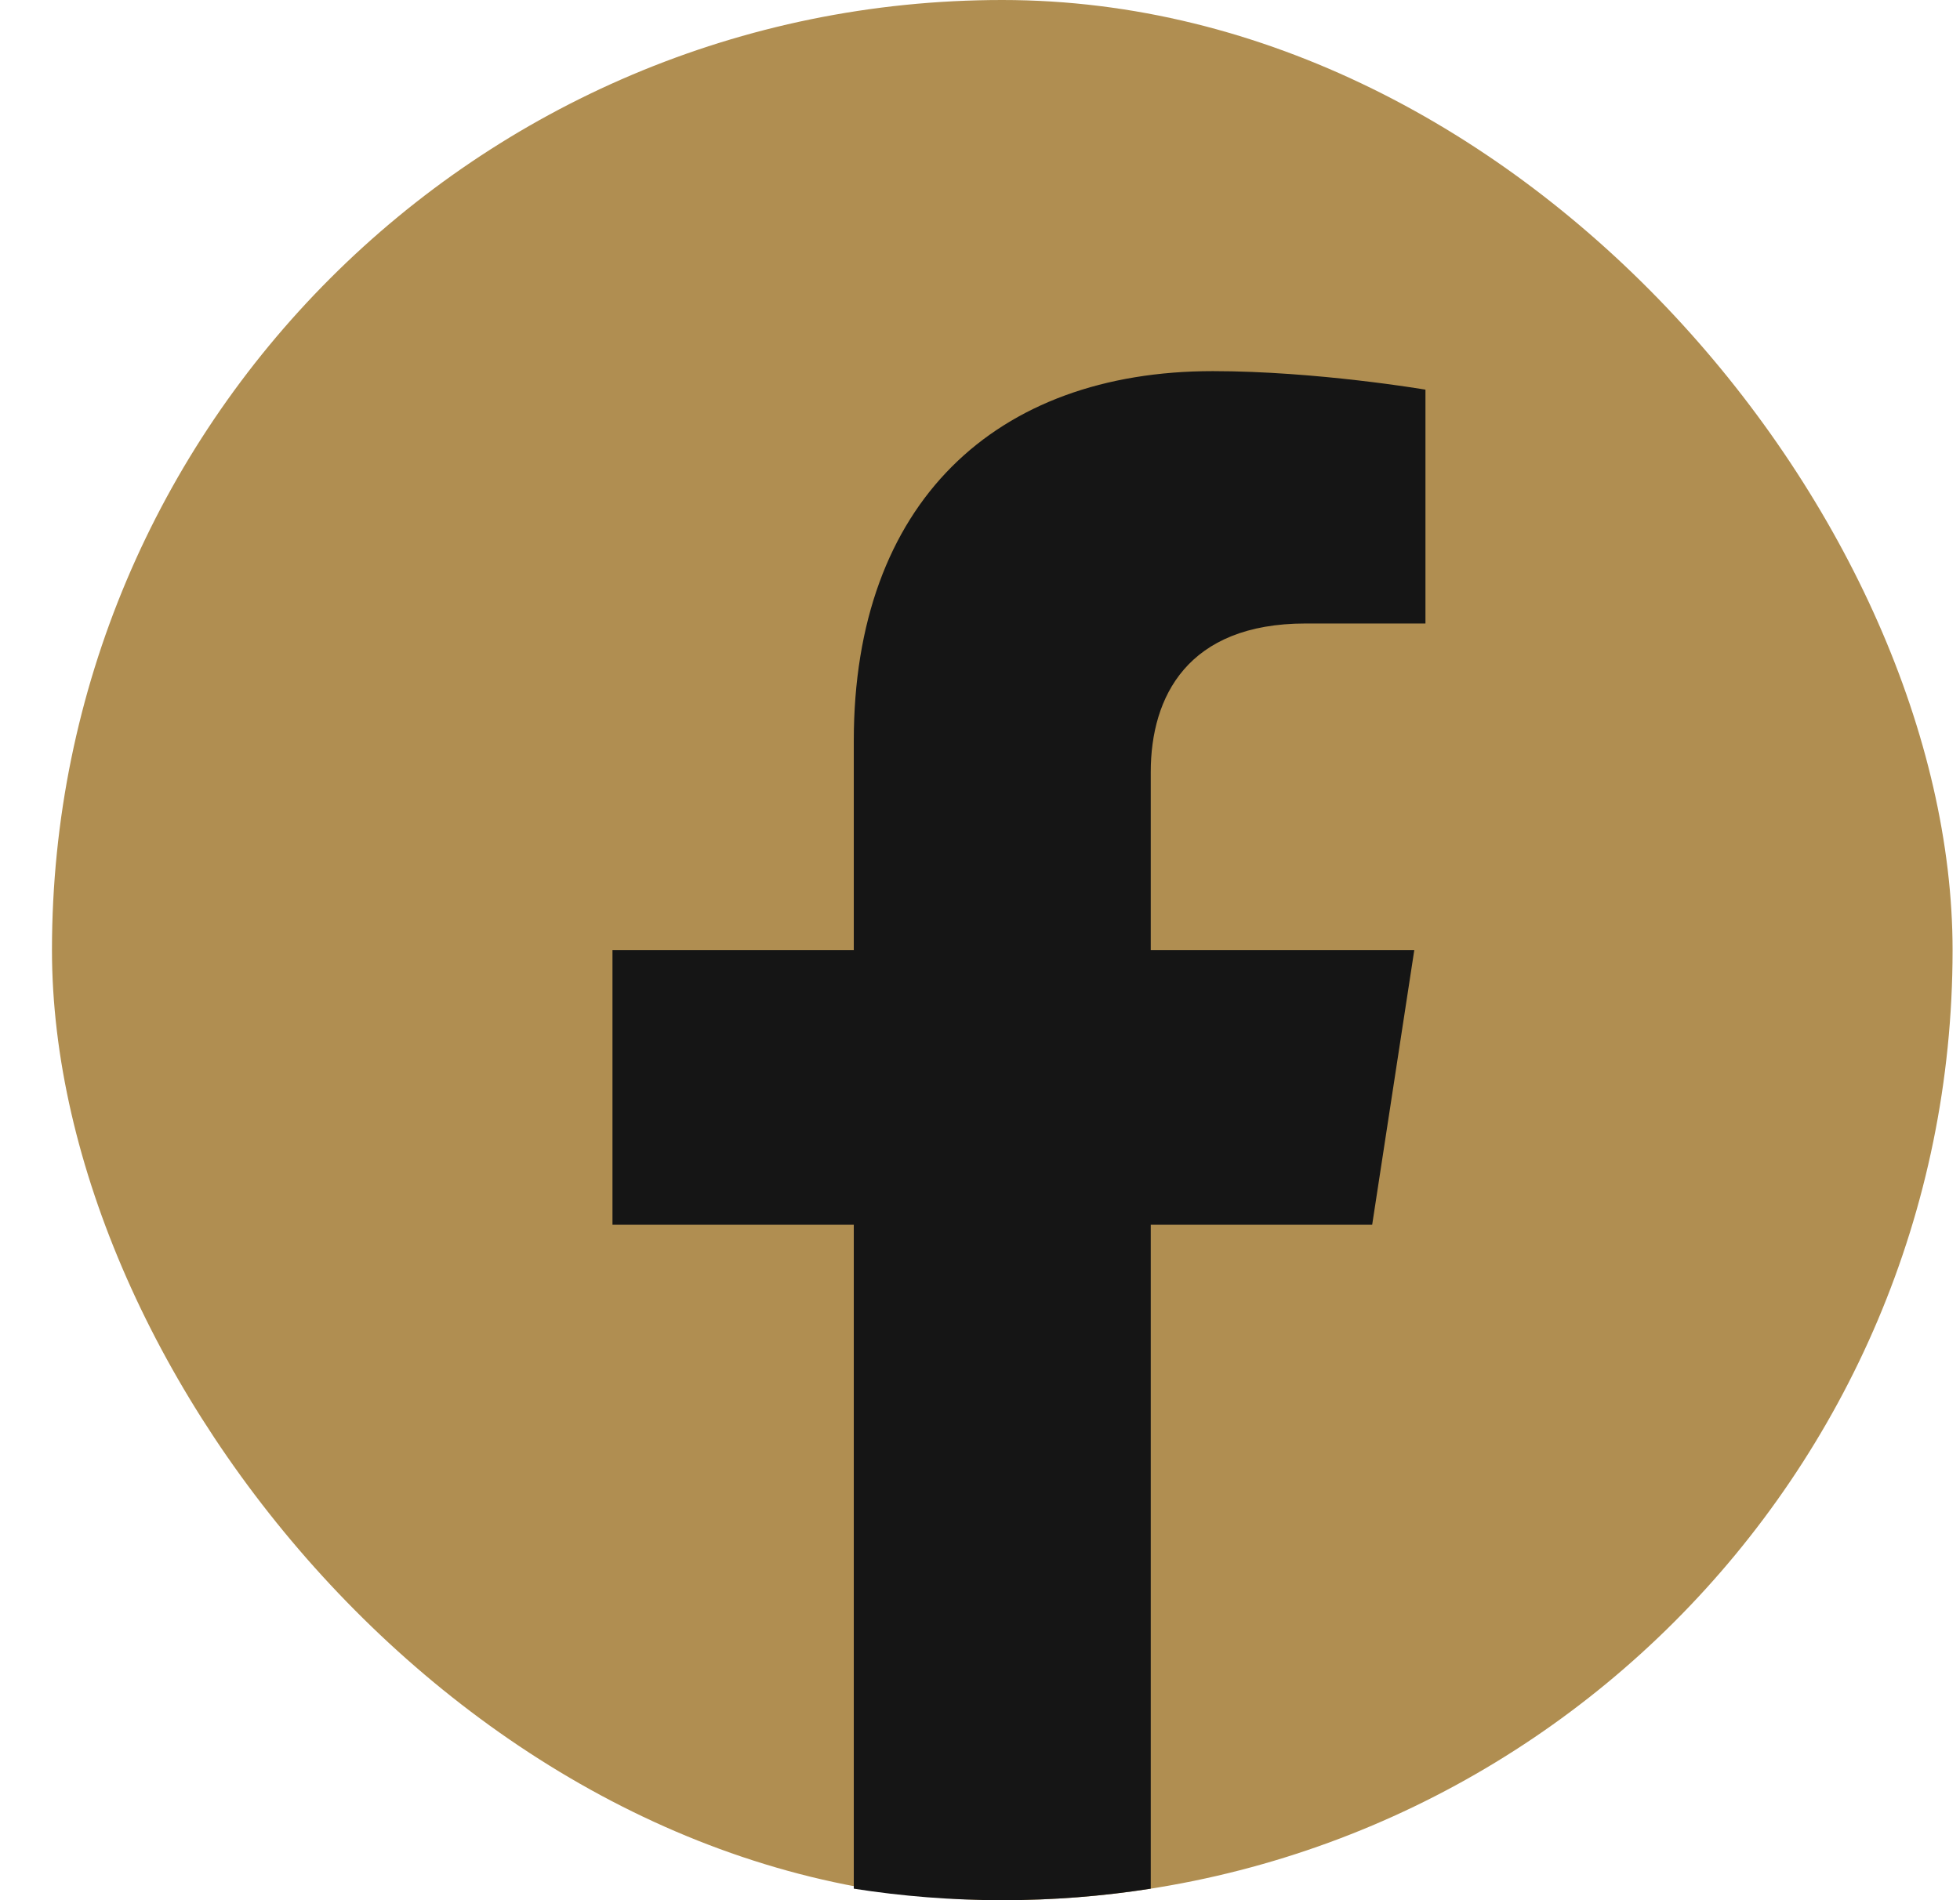 <svg width="33" height="32" viewBox="0 0 33 32" fill="none" xmlns="http://www.w3.org/2000/svg">
<rect x="0.875" width="32" height="32" rx="16" fill="#B08E51"/>
<path d="M23.103 20.625L23.812 16H19.375V13C19.375 11.734 19.994 10.5 21.981 10.5H24V6.562C24 6.562 22.169 6.25 20.419 6.25C16.762 6.25 14.375 8.466 14.375 12.475V16H10.312V20.625H14.375V31.806C15.191 31.934 16.025 32 16.875 32C17.725 32 18.559 31.934 19.375 31.806V20.625H23.103Z" fill="#151515"/>
</svg>
